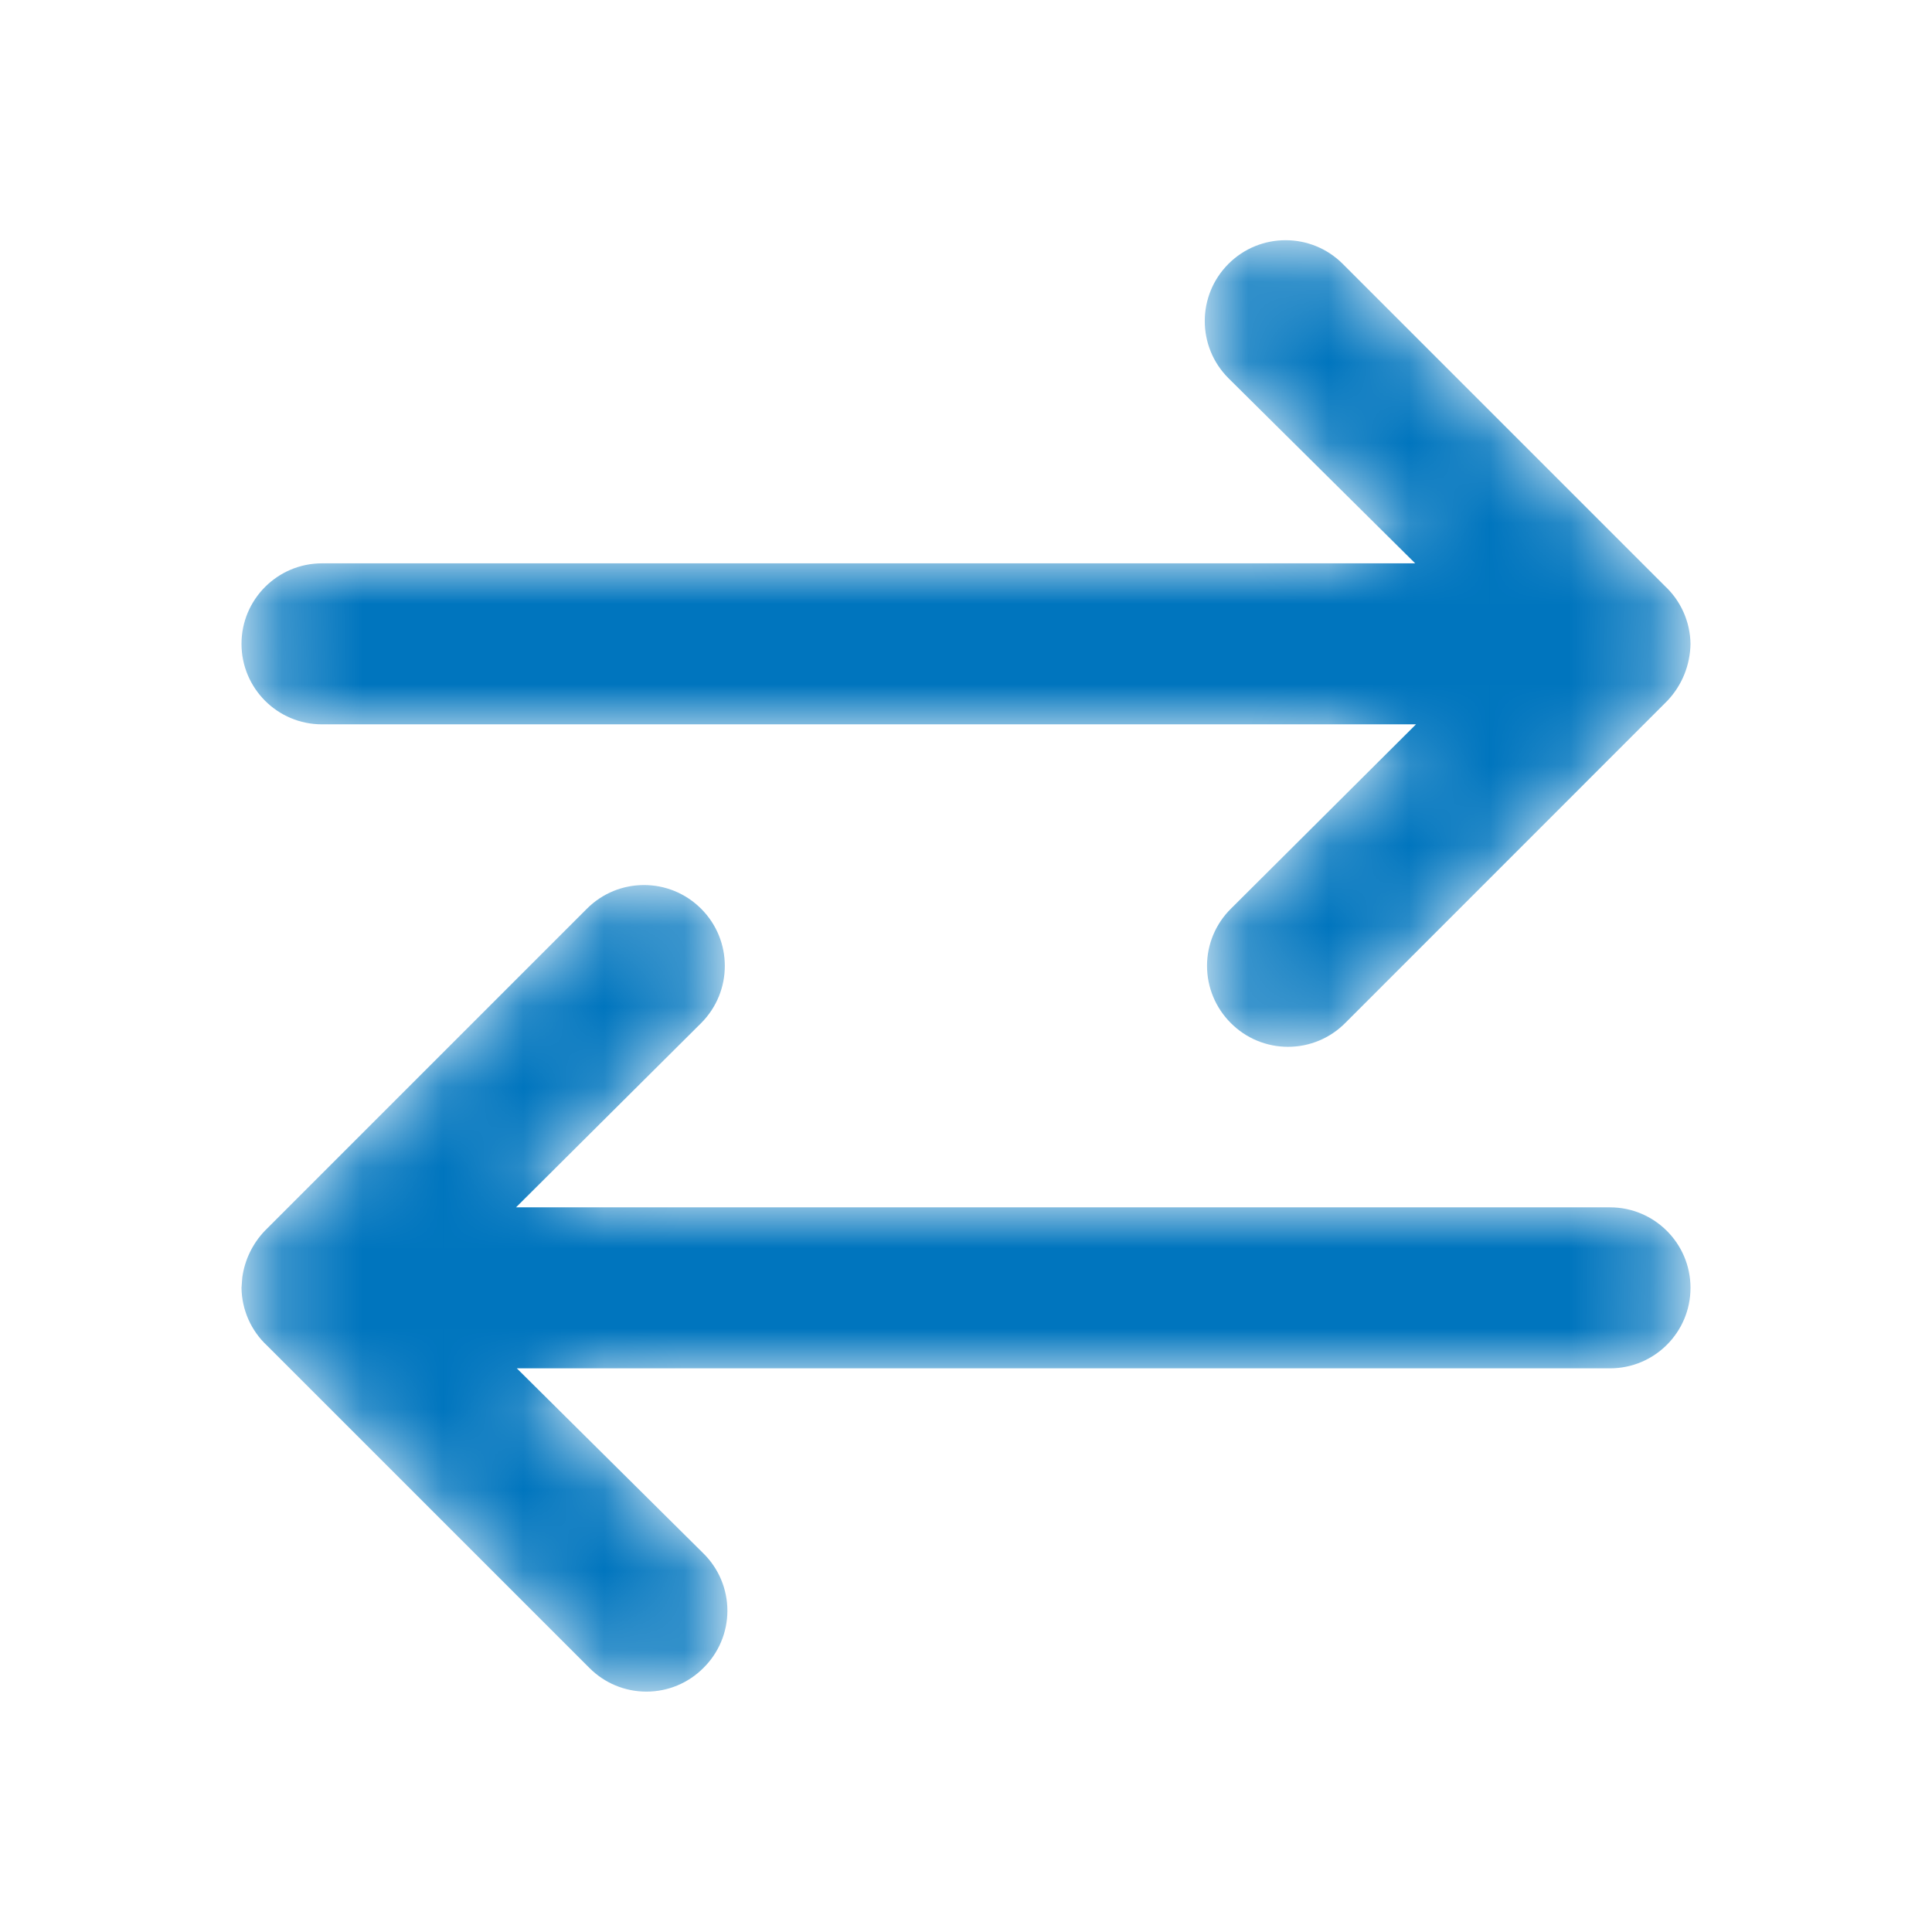 <svg width="24" height="24" viewBox="0 0 24 24" fill="none" xmlns="http://www.w3.org/2000/svg">
<mask id="mask0_10377_124317" style="mask-type:alpha" maskUnits="userSpaceOnUse" x="3" y="2" width="18" height="20">
<path d="M7.29 11.289C7.682 10.896 8.318 10.896 8.71 11.289C9.102 11.681 9.102 12.316 8.71 12.709L6.41 14.998H20C20.552 14.998 21 15.446 21 15.998C21 16.551 20.552 16.998 20 16.998H6.42L8.74 19.299C8.929 19.486 9.036 19.742 9.036 20.009C9.036 20.275 8.929 20.531 8.74 20.718C8.552 20.908 8.297 21.014 8.03 21.014C7.763 21.014 7.508 20.908 7.32 20.718L3.32 16.718C3.119 16.532 3.004 16.272 3 15.998L3.01 15.867C3.04 15.651 3.138 15.448 3.29 15.289L7.29 11.289ZM15.26 3.278C15.652 2.886 16.288 2.886 16.68 3.278L20.68 7.278C20.881 7.465 20.996 7.725 21 7.998C20.996 8.263 20.893 8.517 20.71 8.708L16.71 12.709C16.522 12.898 16.267 13.004 16 13.004C15.733 13.004 15.478 12.898 15.29 12.709C15.101 12.521 14.994 12.265 14.994 11.998C14.994 11.732 15.101 11.476 15.29 11.289L17.59 8.998H4C3.448 8.998 3 8.551 3 7.998C3 7.446 3.448 6.998 4 6.998H17.58L15.26 4.698C14.868 4.306 14.868 3.671 15.26 3.278Z" fill="white"/>
</mask>
<g mask="url(#mask0_10377_124317)">
<path d="M7.29 11.289C7.682 10.896 8.318 10.896 8.71 11.289C9.102 11.681 9.102 12.316 8.71 12.709L6.41 14.998H20C20.552 14.998 21 15.446 21 15.998C21 16.551 20.552 16.998 20 16.998H6.42L8.74 19.299C8.929 19.486 9.036 19.742 9.036 20.009C9.036 20.275 8.929 20.531 8.74 20.718C8.552 20.908 8.297 21.014 8.03 21.014C7.763 21.014 7.508 20.908 7.32 20.718L3.32 16.718C3.119 16.532 3.004 16.272 3 15.998L3.01 15.867C3.04 15.651 3.138 15.448 3.29 15.289L7.29 11.289ZM15.26 3.278C15.652 2.886 16.288 2.886 16.68 3.278L20.68 7.278C20.881 7.465 20.996 7.725 21 7.998C20.996 8.263 20.893 8.517 20.71 8.708L16.71 12.709C16.522 12.898 16.267 13.004 16 13.004C15.733 13.004 15.478 12.898 15.29 12.709C15.101 12.521 14.994 12.265 14.994 11.998C14.994 11.732 15.101 11.476 15.29 11.289L17.59 8.998H4C3.448 8.998 3 8.551 3 7.998C3 7.446 3.448 6.998 4 6.998H17.58L15.26 4.698C14.868 4.306 14.868 3.671 15.26 3.278Z" fill="#0075BE"/>
</g>
</svg>
